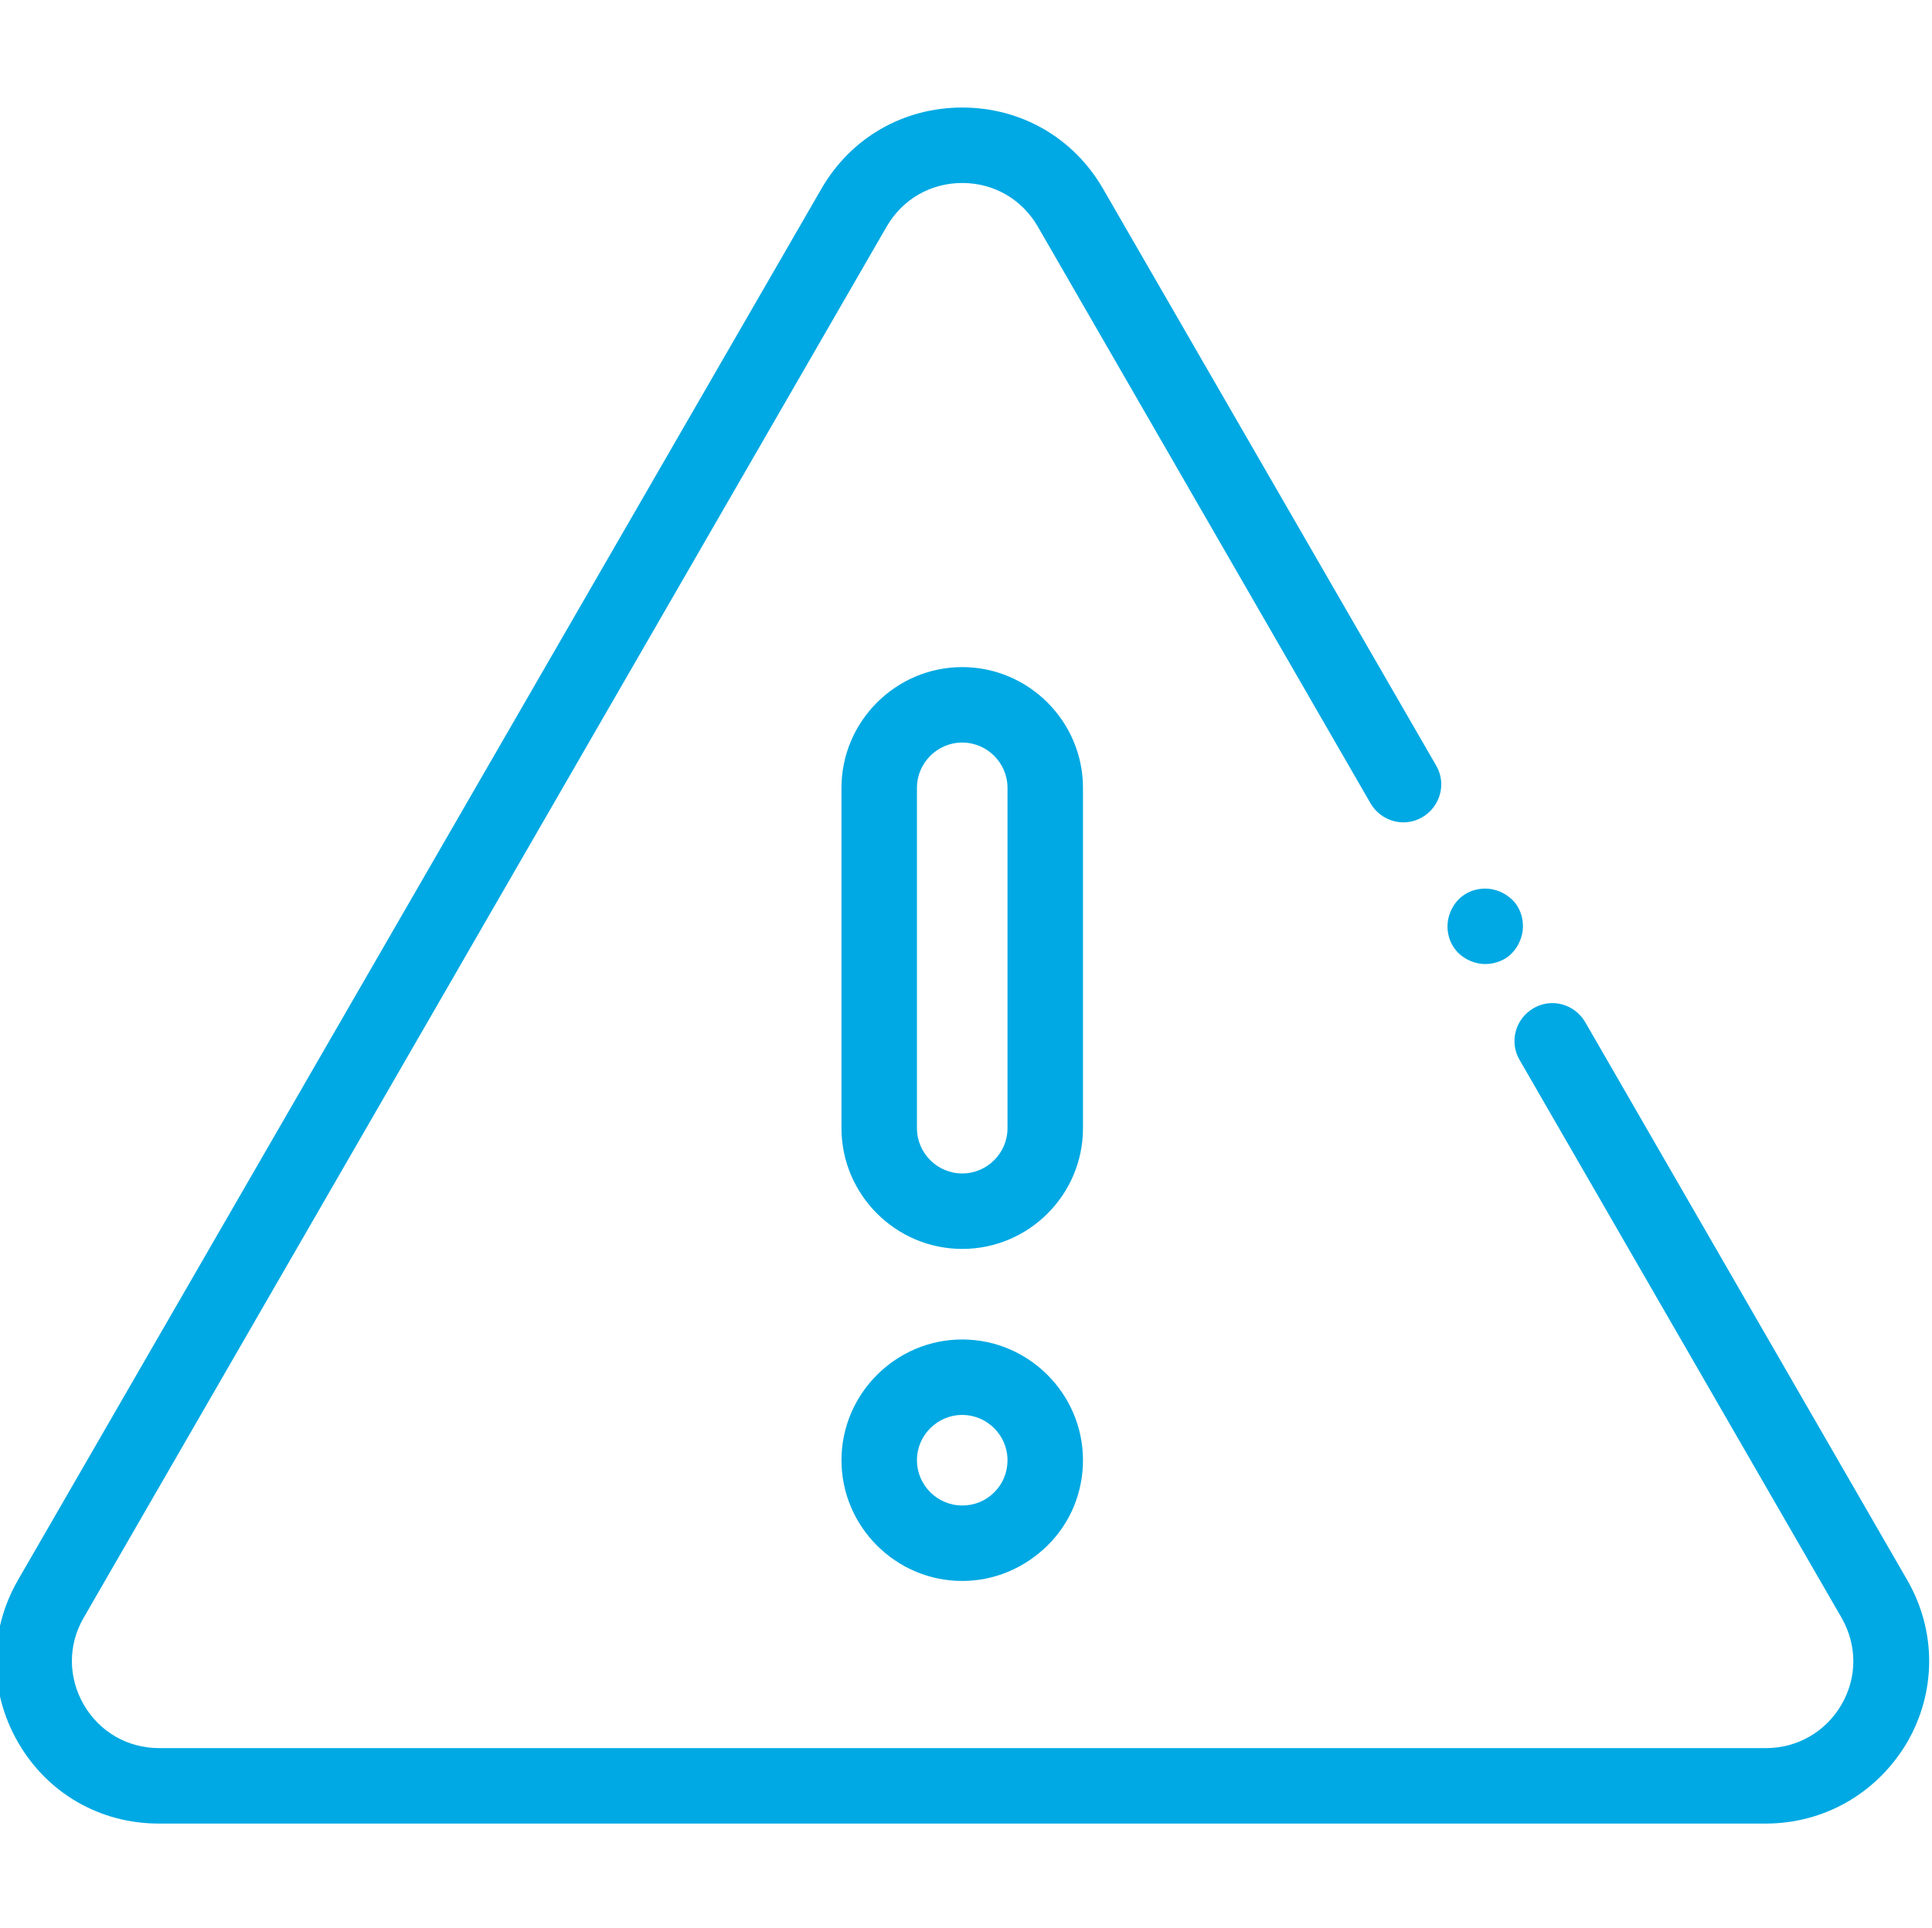 <?xml version="1.0" encoding="UTF-8"?> <svg xmlns="http://www.w3.org/2000/svg" xmlns:xlink="http://www.w3.org/1999/xlink" version="1.1" id="Layer_1" x="0px" y="0px" viewBox="0 0 512 511" style="enable-background:new 0 0 512 511;" xml:space="preserve"> <style type="text/css"> .st0{fill:#00A9E3;} </style> <path class="st0" d="M393.6,255.5c-2.6,0-5.2-1.1-7.1-2.9c-1.9-1.9-2.9-4.4-2.9-7.1c0-2.6,1.1-5.2,2.9-7.1c1.9-1.9,4.4-2.9,7.1-2.9 c2.6,0,5.2,1.1,7.1,2.9s2.9,4.4,2.9,7.1c0,2.6-1.1,5.2-2.9,7.1S396.2,255.5,393.6,255.5z"></path> <path class="st0" d="M467.9,483.3H42.1c-15.6,0-29.5-8-37.3-21.5c-7.8-13.5-7.8-29.6,0-43.1L217.7,50c7.8-13.5,21.7-21.5,37.3-21.5 s29.5,8,37.3,21.5l88.3,152.9c2.8,4.8,1.1,10.9-3.7,13.7c-4.8,2.8-10.9,1.1-13.7-3.7L275,60c-4.2-7.2-11.6-11.5-20-11.5 s-15.8,4.3-20,11.5L22.2,428.7c-4.2,7.2-4.2,15.8,0,23.1c4.2,7.2,11.6,11.5,20,11.5h425.8c8.3,0,15.8-4.3,20-11.5s4.2-15.8,0-23.1 l-85.3-147.8c-2.8-4.8-1.1-10.9,3.7-13.7s10.9-1.1,13.7,3.7l85.3,147.8c7.8,13.5,7.8,29.6,0,43.1 C497.4,475.3,483.4,483.3,467.9,483.3z"></path> <path class="st0" d="M255,331c-17.6,0-32-14.4-32-32v-90.2c0-17.6,14.4-32,32-32s32,14.4,32,32V299C287,316.7,272.6,331,255,331z M255,196.8c-6.6,0-12,5.4-12,12V299c0,6.6,5.4,12,12,12s12-5.4,12-12v-90.2C267,202.2,261.6,196.8,255,196.8z"></path> <path class="st0" d="M255,419c-17.6,0-32-14.4-32-32s14.4-32,32-32s32,14.4,32,32c0,8.5-3.3,16.6-9.4,22.6S263.5,419,255,419z M255,375c-6.6,0-12,5.4-12,12s5.4,12,12,12c3.2,0,6.2-1.2,8.5-3.5s3.5-5.3,3.5-8.5C267,380.4,261.6,375,255,375z"></path> </svg> 